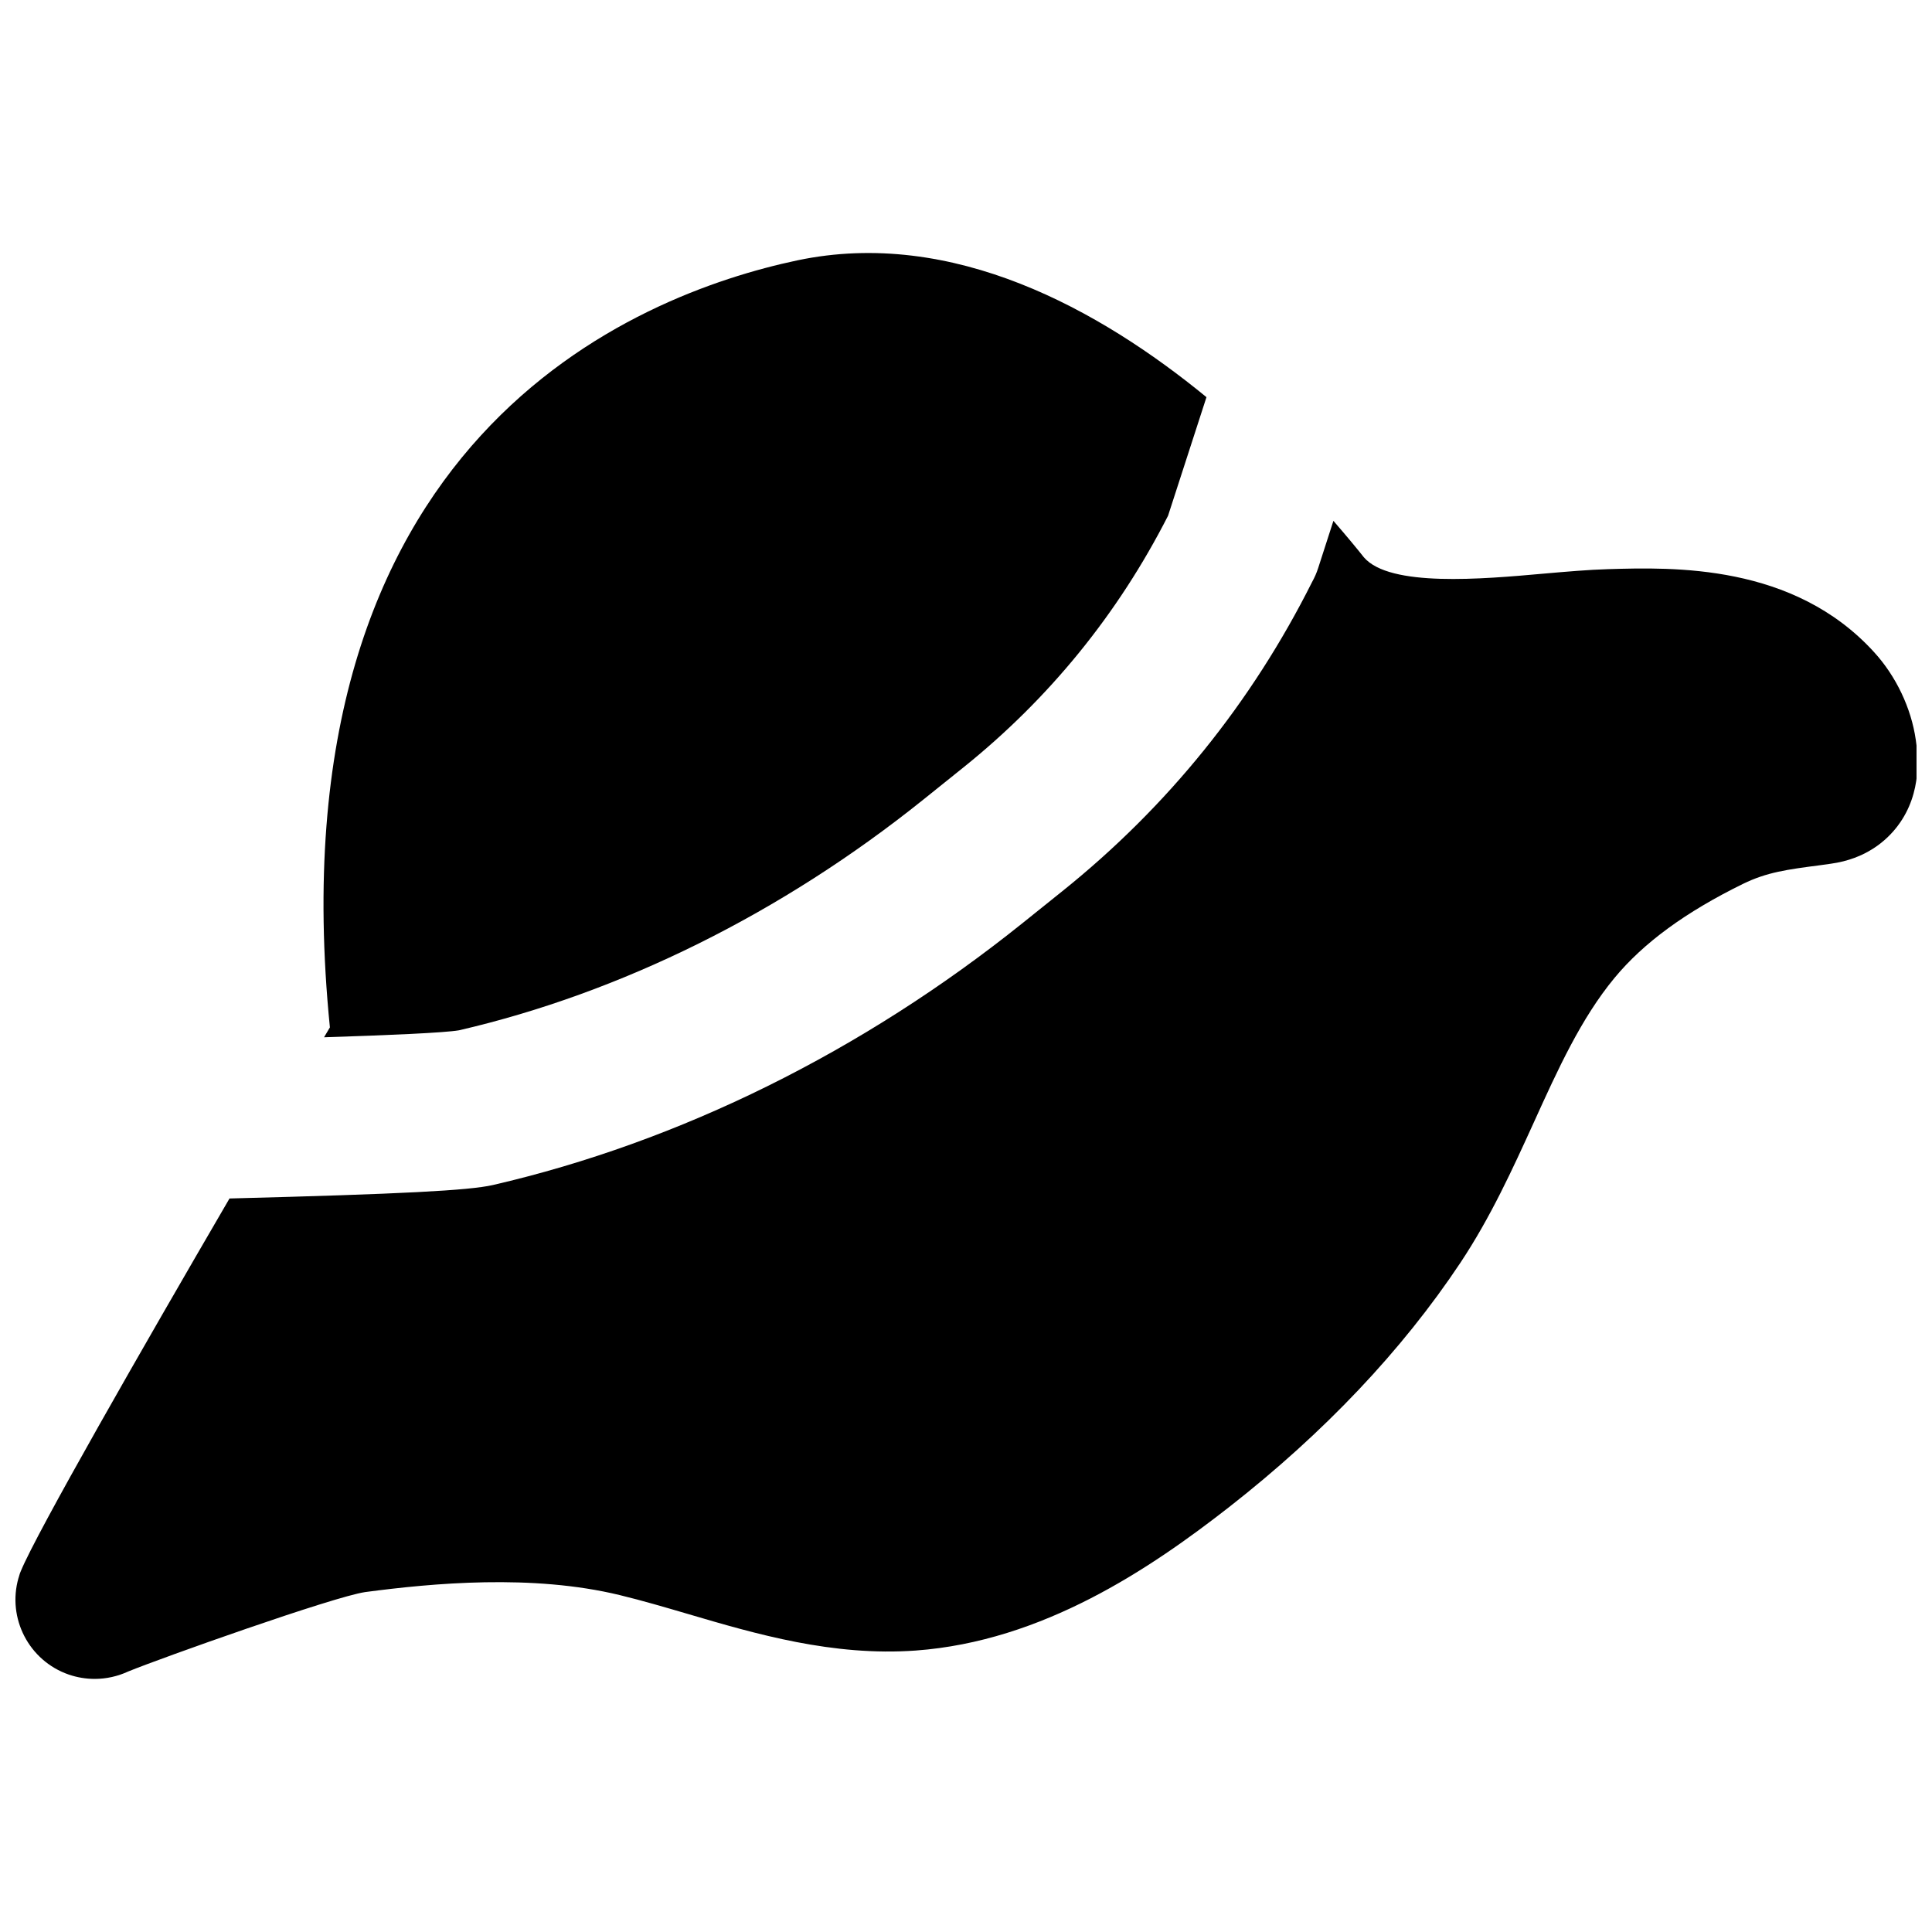 <?xml version="1.0" encoding="UTF-8"?>
<!-- Uploaded to: ICON Repo, www.iconrepo.com, Generator: ICON Repo Mixer Tools -->
<svg width="800px" height="800px" version="1.1" viewBox="144 144 512 512" xmlns="http://www.w3.org/2000/svg">
 <defs>
  <clipPath id="a">
   <path d="m148.09 282h503.81v307h-503.81z"/>
  </clipPath>
 </defs>
 <path d="m229.88 418.89c17.047-0.547 31.762-1.176 35.75-1.848 42.906-9.93 85.605-31.09 123.05-61.129l10.539-8.461c22.797-18.285 41.059-40.746 54.328-66.777l10.18-31.422c-28.254-23.176-67.238-44.926-108.43-36.254-42.801 9.066-139.51 46.938-123.87 203.27-0.441 0.754-1.051 1.762-1.555 2.625" fill-rule="evenodd"/>
 <g clip-path="url(#a)">
  <path d="m651.7 340.05c-1.195-8.379-5.227-16.859-11.043-23.219-21.367-23.492-53.297-22.504-70.488-22-5.125 0.148-10.938 0.652-17.152 1.195-16.227 1.449-40.723 3.633-47.566-4.324-1.703-2.16-4.516-5.562-8.082-9.676l-4.031 12.488c-0.422 1.324-0.965 2.543-1.617 3.719-16.039 31.992-38.309 59.574-66.207 81.953l-10.539 8.457c-42.363 33.988-90.875 57.98-140.35 69.402-6.32 1.445-24.102 2.391-69.801 3.566-23.09 39.633-51.219 88.734-55.293 98.727-0.082 0.211-0.168 0.418-0.25 0.609-0.105 0.398-0.254 0.797-0.359 1.195v0.023c-0.02 0-0.02 0-0.02 0.02-3.043 10.621 2.731 21.914 13.309 25.59 2.266 0.777 4.598 1.152 6.887 1.152 3.086 0 6.129-0.691 8.898-1.973 8.777-3.59 54.328-19.793 62.766-21.035 17.867-2.371 44.293-4.828 67.492 0.801 6.066 1.469 12.09 3.254 18.113 5.016 17.93 5.289 38.332 11.254 60.289 9.676 33.652-2.453 62.074-21.621 83.09-38.035 25.168-19.691 45.781-41.461 61.254-64.699 8.059-12.133 13.832-24.832 19.438-37.133 6.445-14.211 12.531-27.625 21.414-38.375 7.703-9.32 18.871-17.484 34.07-24.938 6.316-3.086 11.668-3.801 20.527-4.953l2.711-0.379c9.359-1.281 14.82-6.152 17.738-10.016 6.758-8.918 5.289-19.375 4.805-22.836" fill-rule="evenodd"/>
 </g>
</svg>